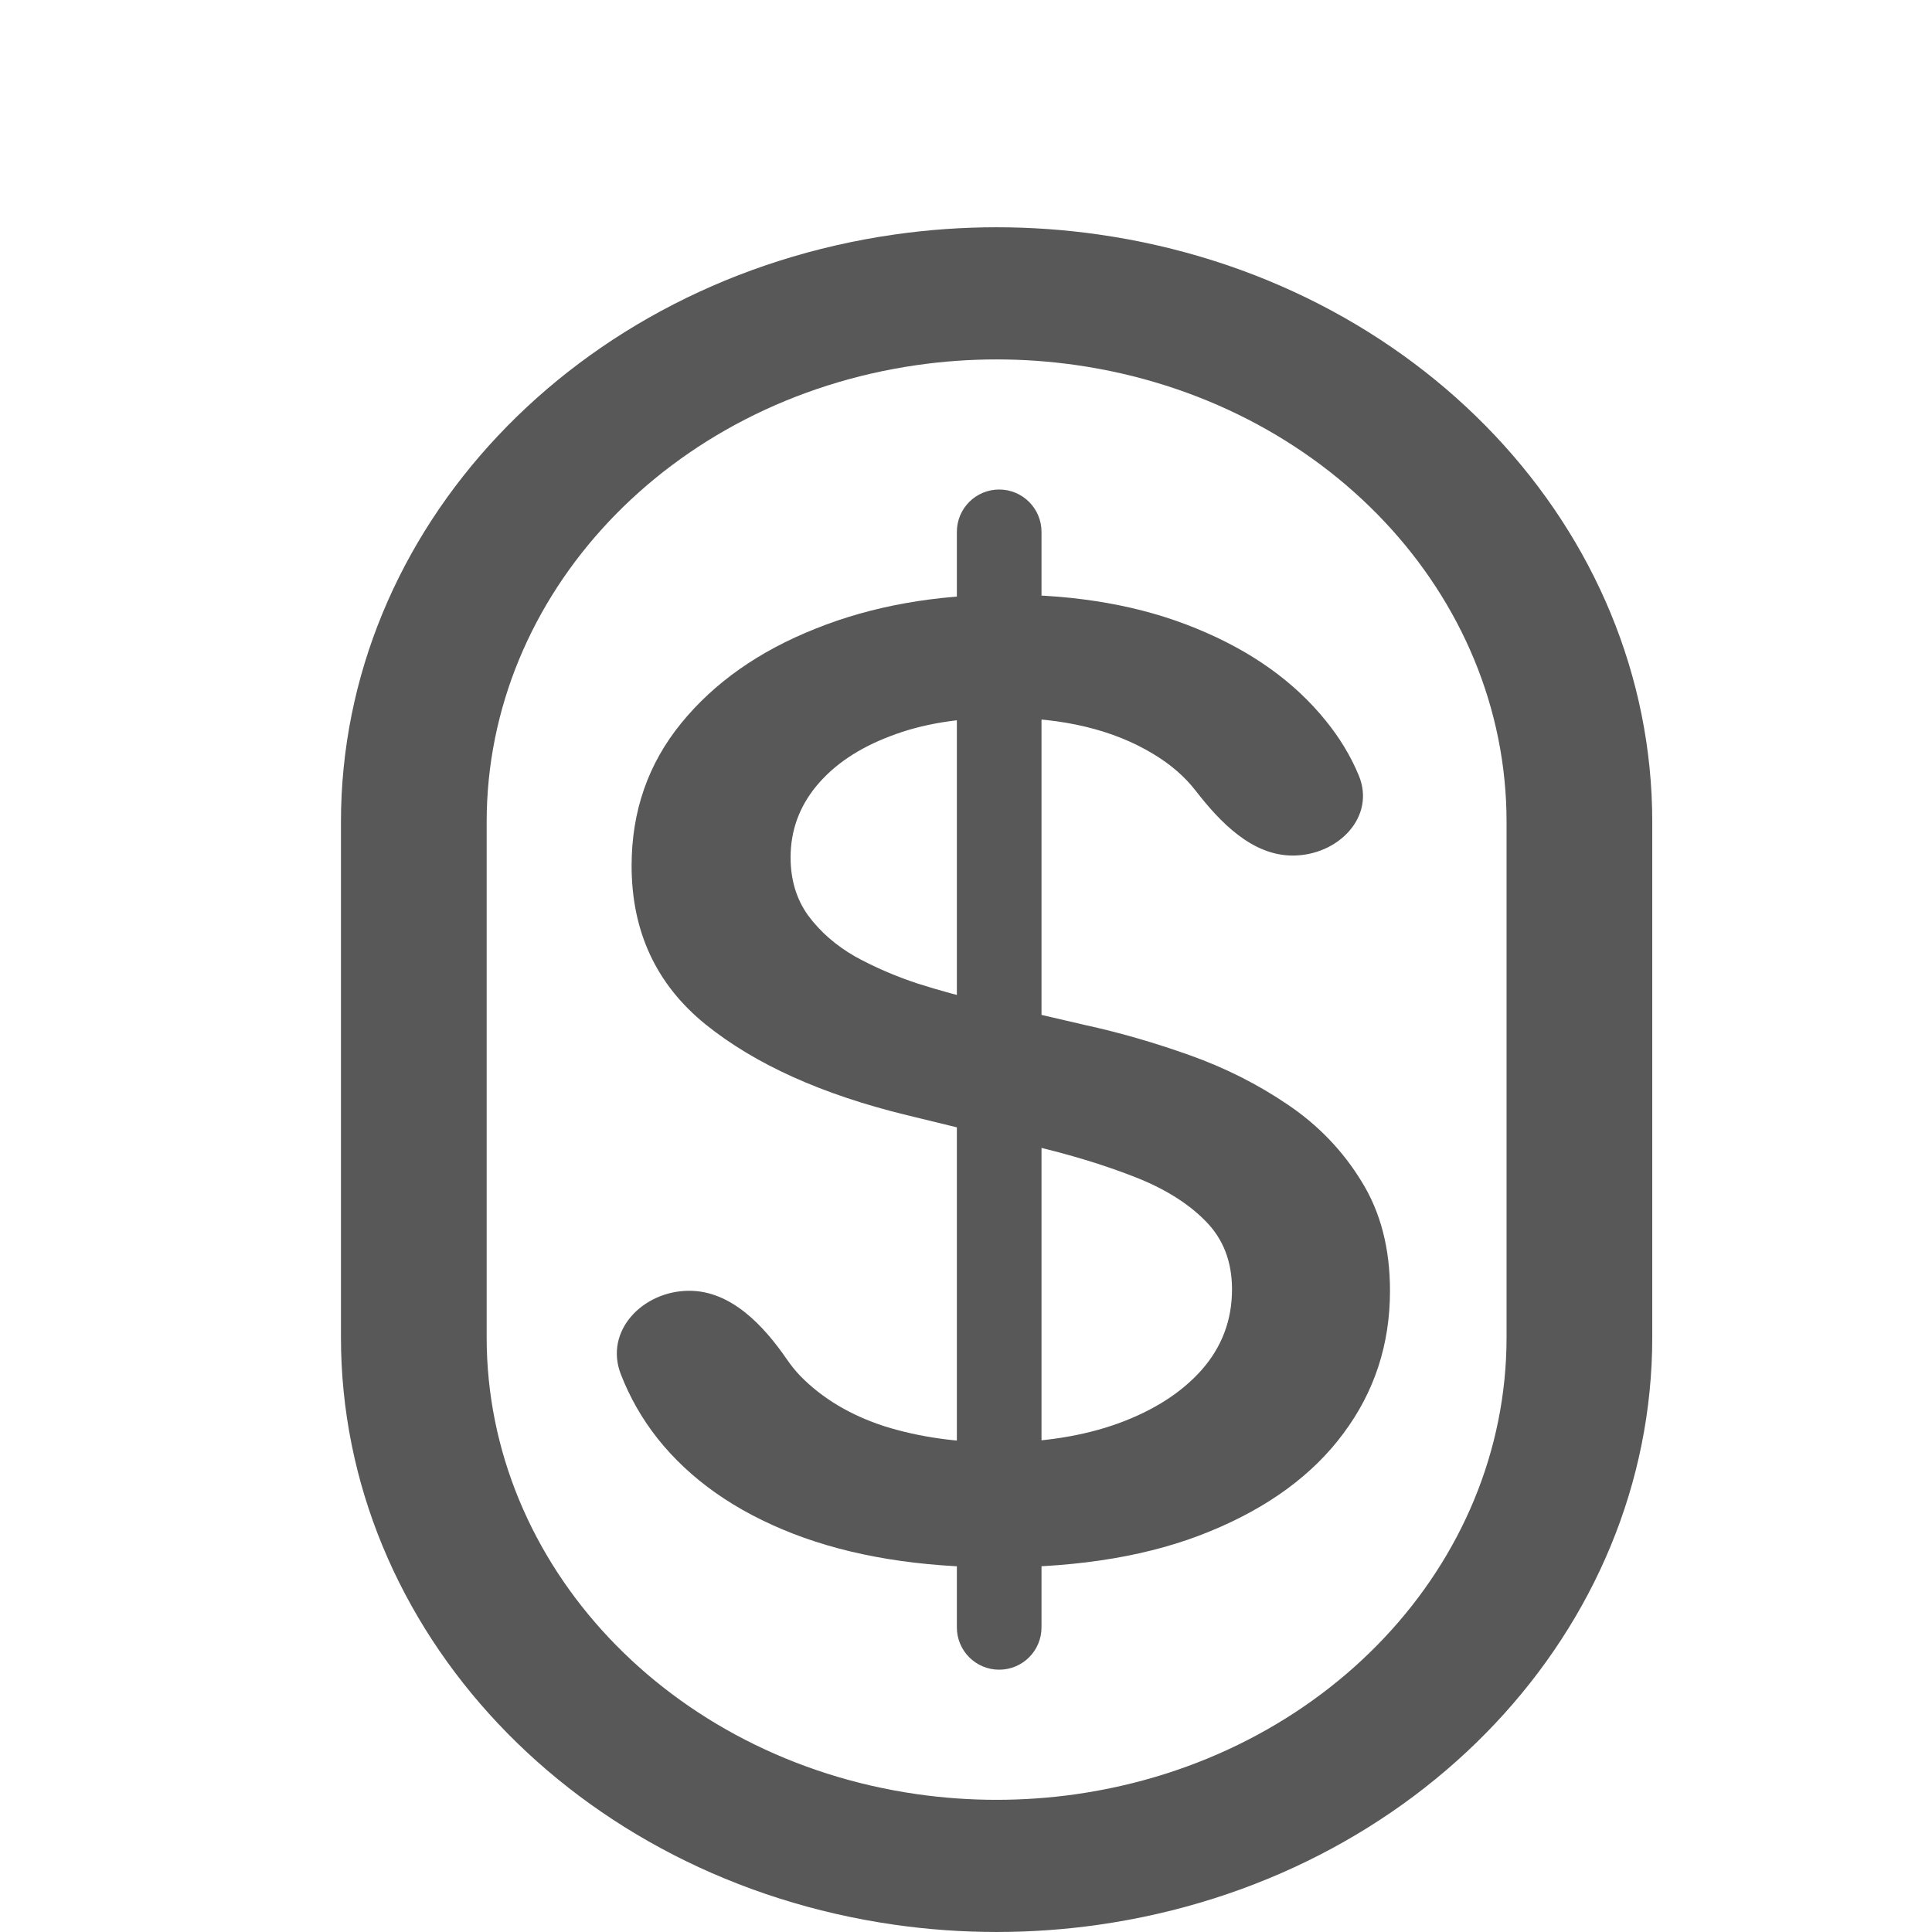 <svg width="48" height="48" viewBox="0 0 48 48" fill="none" xmlns="http://www.w3.org/2000/svg">
<path fill-rule="evenodd" clip-rule="evenodd" d="M41.05 20.42C41.05 13.15 35.218 6.961 27.301 5.827C25.618 5.586 23.903 5.586 22.22 5.827C14.302 6.961 8.471 13.15 8.471 20.42V33.226C8.471 40.496 14.302 46.685 22.22 47.819C23.903 48.06 25.618 48.06 27.301 47.819C35.218 46.685 41.05 40.496 41.05 33.226L41.05 20.42ZM26.736 9.07C32.895 9.952 37.43 14.766 37.43 20.42L37.43 33.226C37.43 38.88 32.895 43.694 26.736 44.576C25.427 44.763 24.093 44.763 22.784 44.576C16.626 43.694 12.091 38.88 12.091 33.226L12.091 20.42C12.091 14.766 16.626 9.952 22.784 9.07C24.094 8.883 25.427 8.883 26.736 9.07Z" fill="#585858"/>
<path d="M24.824 41.483C24.243 41.483 23.773 41.013 23.773 40.432V13.214C23.773 12.633 24.243 12.162 24.824 12.162C25.405 12.162 25.876 12.633 25.876 13.214V40.432C25.876 41.013 25.405 41.483 24.824 41.483ZM32.118 21.256C31.11 21.256 30.319 20.437 29.702 19.64C29.433 19.294 29.086 18.993 28.659 18.736C27.667 18.133 26.419 17.832 24.914 17.832C23.837 17.832 22.904 17.984 22.118 18.29C21.331 18.588 20.72 19 20.284 19.527C19.856 20.046 19.642 20.638 19.642 21.302C19.642 21.86 19.788 22.341 20.078 22.745C20.378 23.15 20.767 23.49 21.246 23.765C21.733 24.032 22.255 24.257 22.811 24.44C23.366 24.616 23.901 24.761 24.414 24.876L26.979 25.471C27.817 25.654 28.677 25.903 29.557 26.216C30.438 26.529 31.255 26.941 32.007 27.453C32.76 27.964 33.367 28.598 33.828 29.354C34.299 30.11 34.534 31.015 34.534 32.069C34.534 33.397 34.149 34.577 33.38 35.608C32.618 36.639 31.511 37.452 30.057 38.047C28.612 38.643 26.864 38.941 24.811 38.941C22.845 38.941 21.143 38.662 19.706 38.105C18.27 37.547 17.145 36.757 16.333 35.734C15.948 35.245 15.645 34.714 15.423 34.139C15.008 33.065 15.972 32.069 17.124 32.069C18.159 32.069 18.966 32.923 19.552 33.776C19.651 33.921 19.762 34.058 19.886 34.188C20.433 34.745 21.13 35.161 21.977 35.436C22.832 35.703 23.768 35.837 24.786 35.837C25.906 35.837 26.902 35.68 27.774 35.367C28.655 35.047 29.348 34.604 29.852 34.039C30.357 33.466 30.609 32.798 30.609 32.034C30.609 31.339 30.387 30.77 29.942 30.328C29.506 29.885 28.912 29.518 28.159 29.228C27.415 28.938 26.573 28.682 25.632 28.461L22.528 27.705C20.425 27.193 18.757 26.441 17.526 25.448C16.303 24.456 15.692 23.142 15.692 21.508C15.692 20.157 16.102 18.977 16.923 17.969C17.744 16.961 18.856 16.178 20.258 15.621C21.66 15.056 23.242 14.774 25.004 14.774C26.782 14.774 28.352 15.052 29.711 15.61C31.079 16.167 32.157 16.934 32.943 17.912C33.285 18.333 33.556 18.781 33.755 19.257C34.191 20.295 33.243 21.256 32.118 21.256Z" fill="#585858"/>
</svg>
